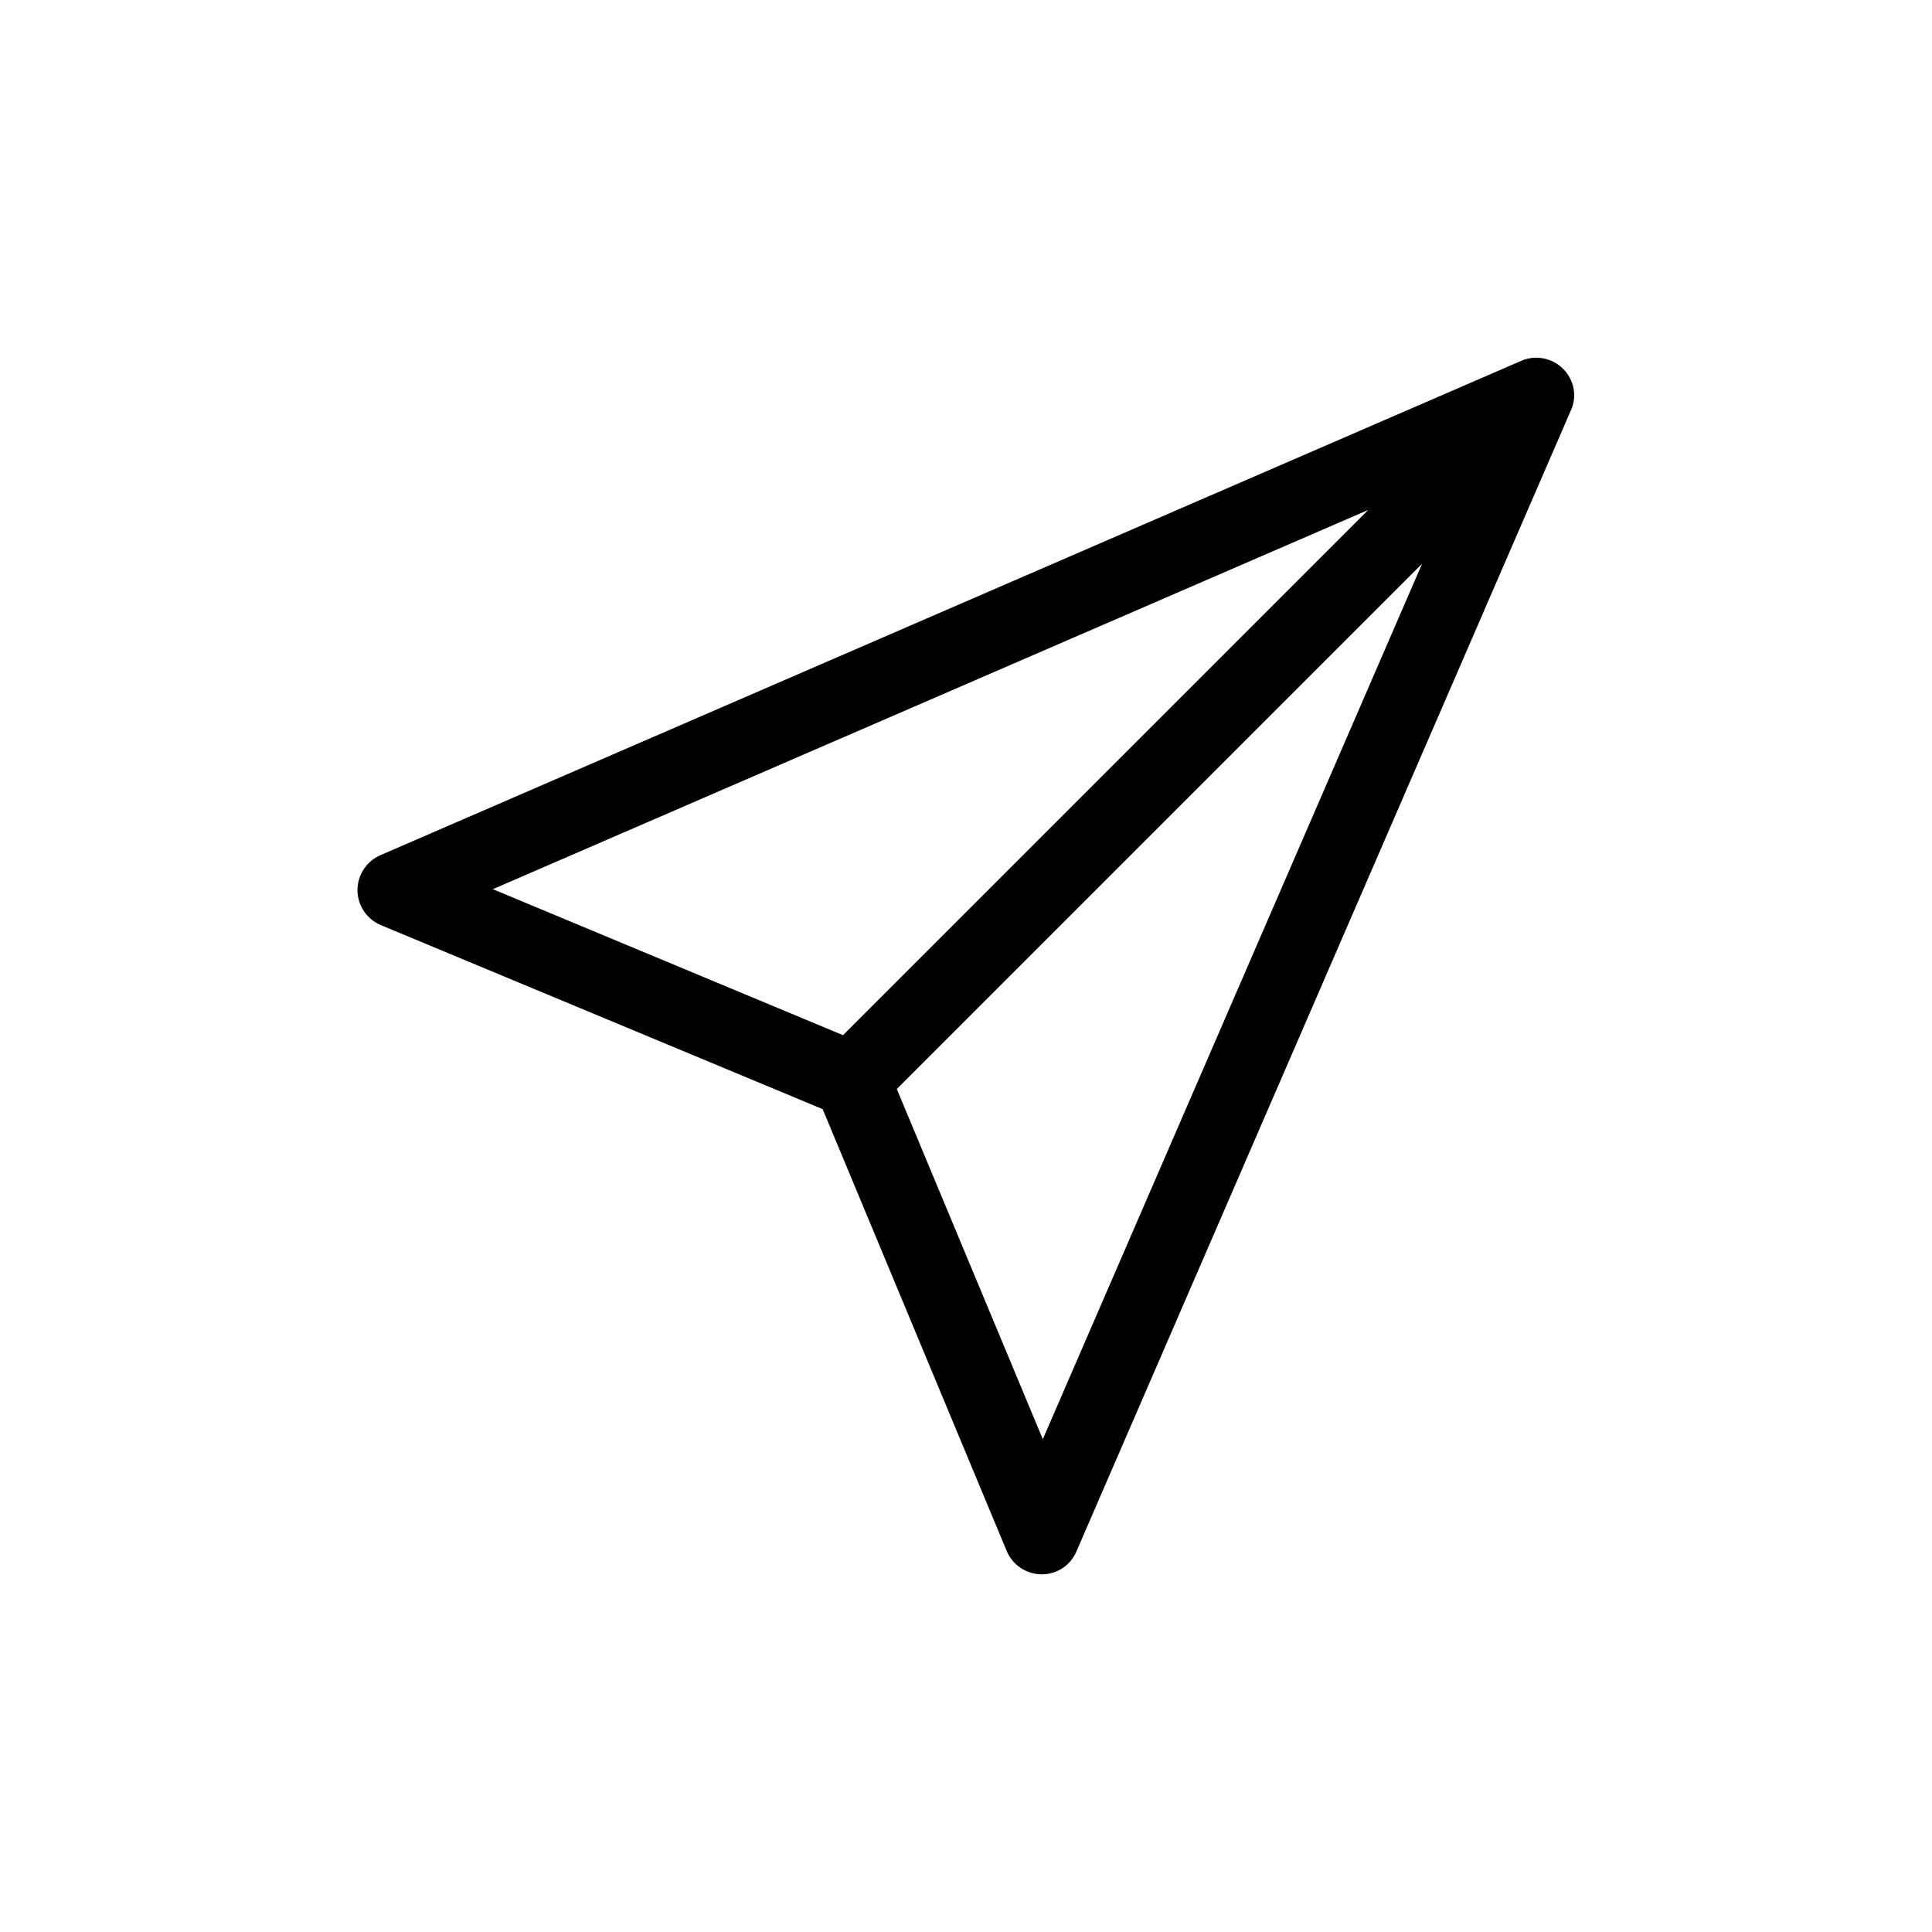 <?xml version="1.0" encoding="UTF-8"?>
<!-- Uploaded to: ICON Repo, www.iconrepo.com, Generator: ICON Repo Mixer Tools -->
<svg fill="#000000" width="800px" height="800px" version="1.1" viewBox="144 144 512 512" xmlns="http://www.w3.org/2000/svg">
 <path d="m558.25 241.75c-2.922-2.922-7.356-3.777-11.133-2.117l-302.29 130.99c-3.727 1.613-6.098 5.289-6.098 9.32 0.051 4.031 2.469 7.656 6.195 9.219l117.09 48.77 48.77 117.09c1.562 3.727 5.188 6.144 9.219 6.195h0.051c4.031 0 7.656-2.367 9.219-6.098l130.99-302.29c1.762-3.773 0.906-8.156-2.016-11.082zm-51.641 37.383-139.2 139.2-92.801-38.691zm-86.254 246.27-38.691-92.801 139.2-139.2z"/>
</svg>